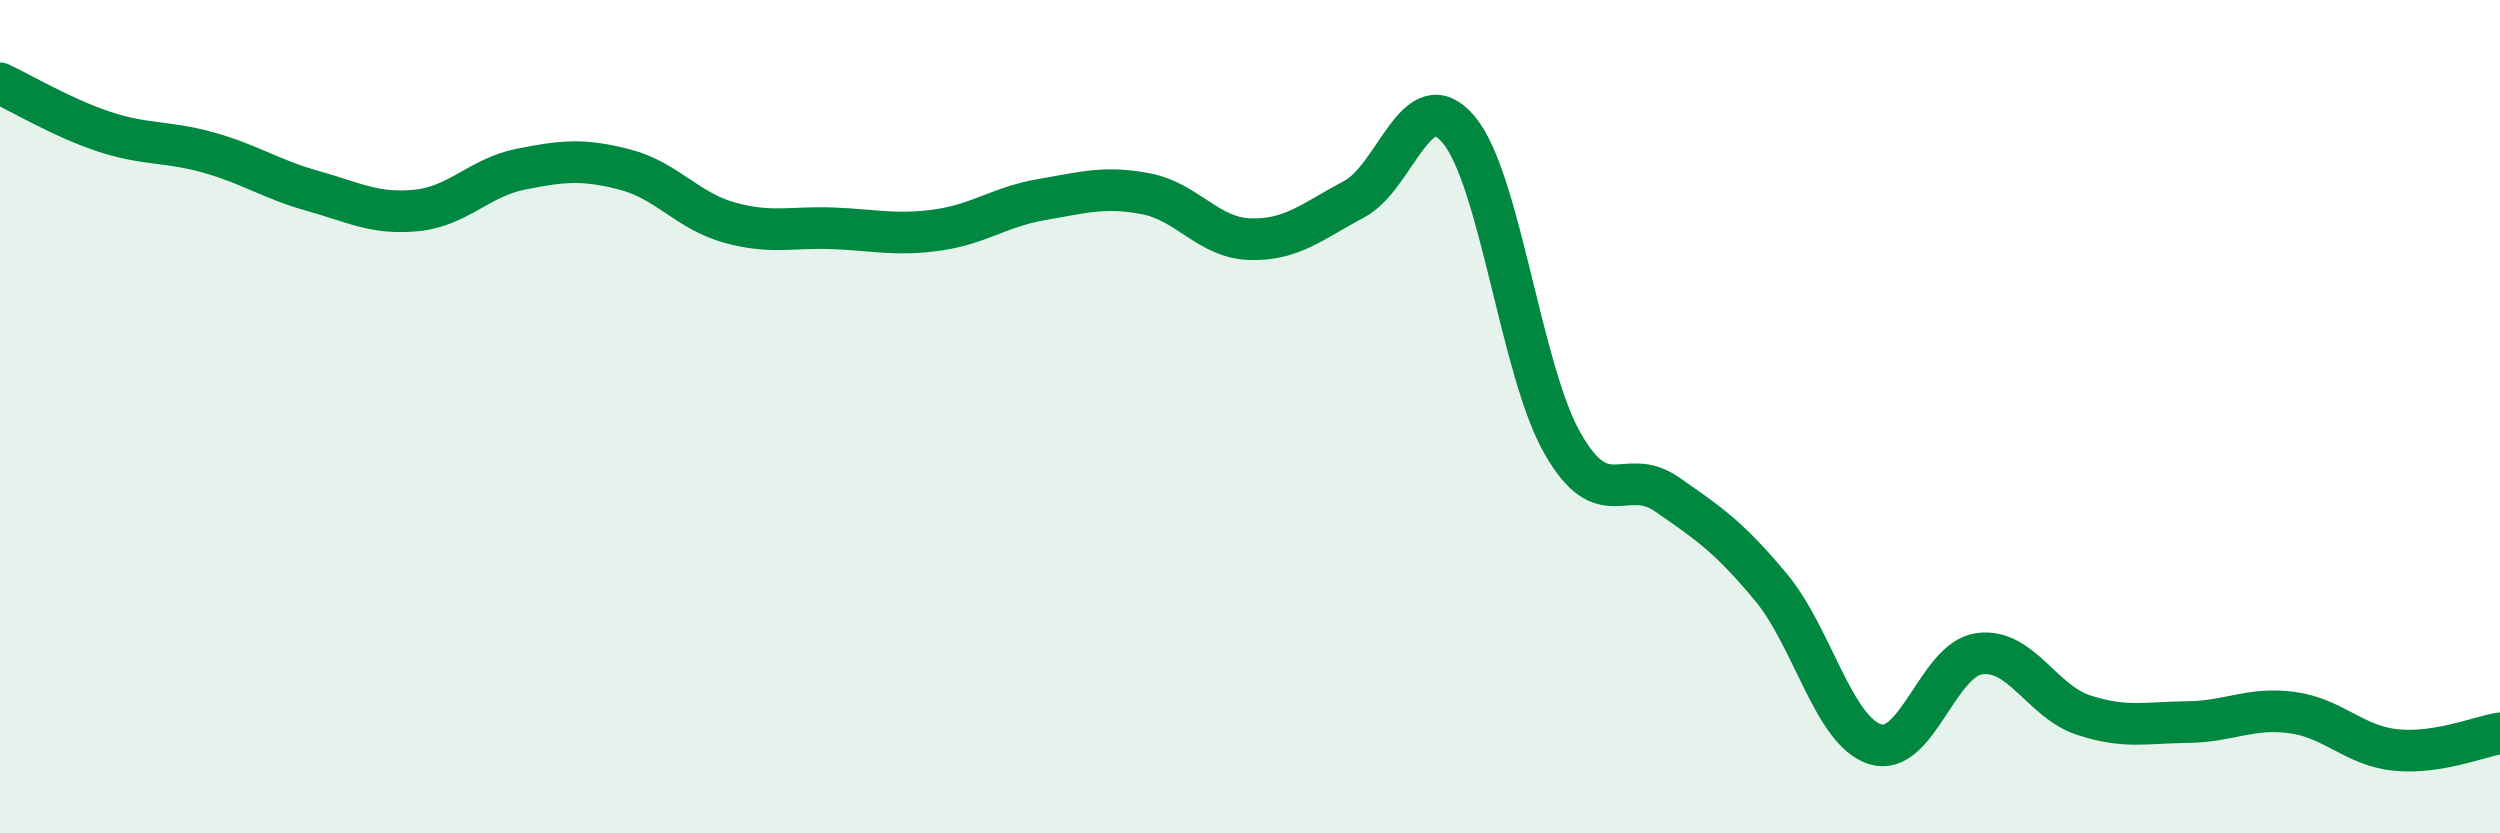 
    <svg width="60" height="20" viewBox="0 0 60 20" xmlns="http://www.w3.org/2000/svg">
      <path
        d="M 0,2 C 0.5,2.23 1.5,2.83 2.5,3.16 C 3.5,3.49 4,3.38 5,3.66 C 6,3.94 6.5,4.3 7.5,4.58 C 8.5,4.86 9,5.15 10,5.05 C 11,4.95 11.5,4.26 12.5,4.06 C 13.5,3.86 14,3.81 15,4.07 C 16,4.33 16.5,5.06 17.5,5.34 C 18.5,5.62 19,5.44 20,5.48 C 21,5.52 21.5,5.66 22.5,5.52 C 23.5,5.38 24,4.96 25,4.79 C 26,4.62 26.5,4.46 27.5,4.65 C 28.5,4.84 29,5.71 30,5.74 C 31,5.77 31.5,5.31 32.5,4.78 C 33.5,4.25 34,1.93 35,3.1 C 36,4.27 36.5,8.89 37.5,10.64 C 38.5,12.39 39,11.17 40,11.86 C 41,12.55 41.5,12.89 42.5,14.09 C 43.5,15.29 44,17.54 45,17.86 C 46,18.18 46.5,15.83 47.5,15.69 C 48.5,15.55 49,16.83 50,17.16 C 51,17.49 51.5,17.34 52.5,17.33 C 53.5,17.32 54,16.97 55,17.1 C 56,17.23 56.5,17.9 57.5,18 C 58.5,18.1 59.5,17.68 60,17.6L60 20L0 20Z"
        fill="#008740"
        opacity="0.1"
        stroke-linecap="round"
        stroke-linejoin="round"
      />
      <path
        d="M 0,2 C 0.5,2.23 1.5,2.83 2.5,3.16 C 3.5,3.49 4,3.38 5,3.66 C 6,3.94 6.5,4.3 7.5,4.58 C 8.5,4.86 9,5.15 10,5.05 C 11,4.95 11.5,4.26 12.5,4.06 C 13.5,3.86 14,3.81 15,4.07 C 16,4.33 16.5,5.06 17.5,5.34 C 18.5,5.62 19,5.44 20,5.48 C 21,5.52 21.5,5.66 22.5,5.52 C 23.5,5.38 24,4.96 25,4.79 C 26,4.62 26.5,4.46 27.5,4.65 C 28.5,4.84 29,5.71 30,5.74 C 31,5.77 31.5,5.31 32.5,4.78 C 33.5,4.25 34,1.93 35,3.1 C 36,4.27 36.5,8.89 37.5,10.64 C 38.5,12.39 39,11.17 40,11.86 C 41,12.55 41.5,12.89 42.5,14.09 C 43.5,15.29 44,17.54 45,17.86 C 46,18.18 46.5,15.83 47.5,15.69 C 48.5,15.55 49,16.83 50,17.16 C 51,17.49 51.5,17.34 52.5,17.33 C 53.5,17.32 54,16.97 55,17.1 C 56,17.23 56.5,17.9 57.5,18 C 58.5,18.1 59.5,17.68 60,17.6"
        stroke="#008740"
        stroke-width="1"
        fill="none"
        stroke-linecap="round"
        stroke-linejoin="round"
      />
    </svg>
  